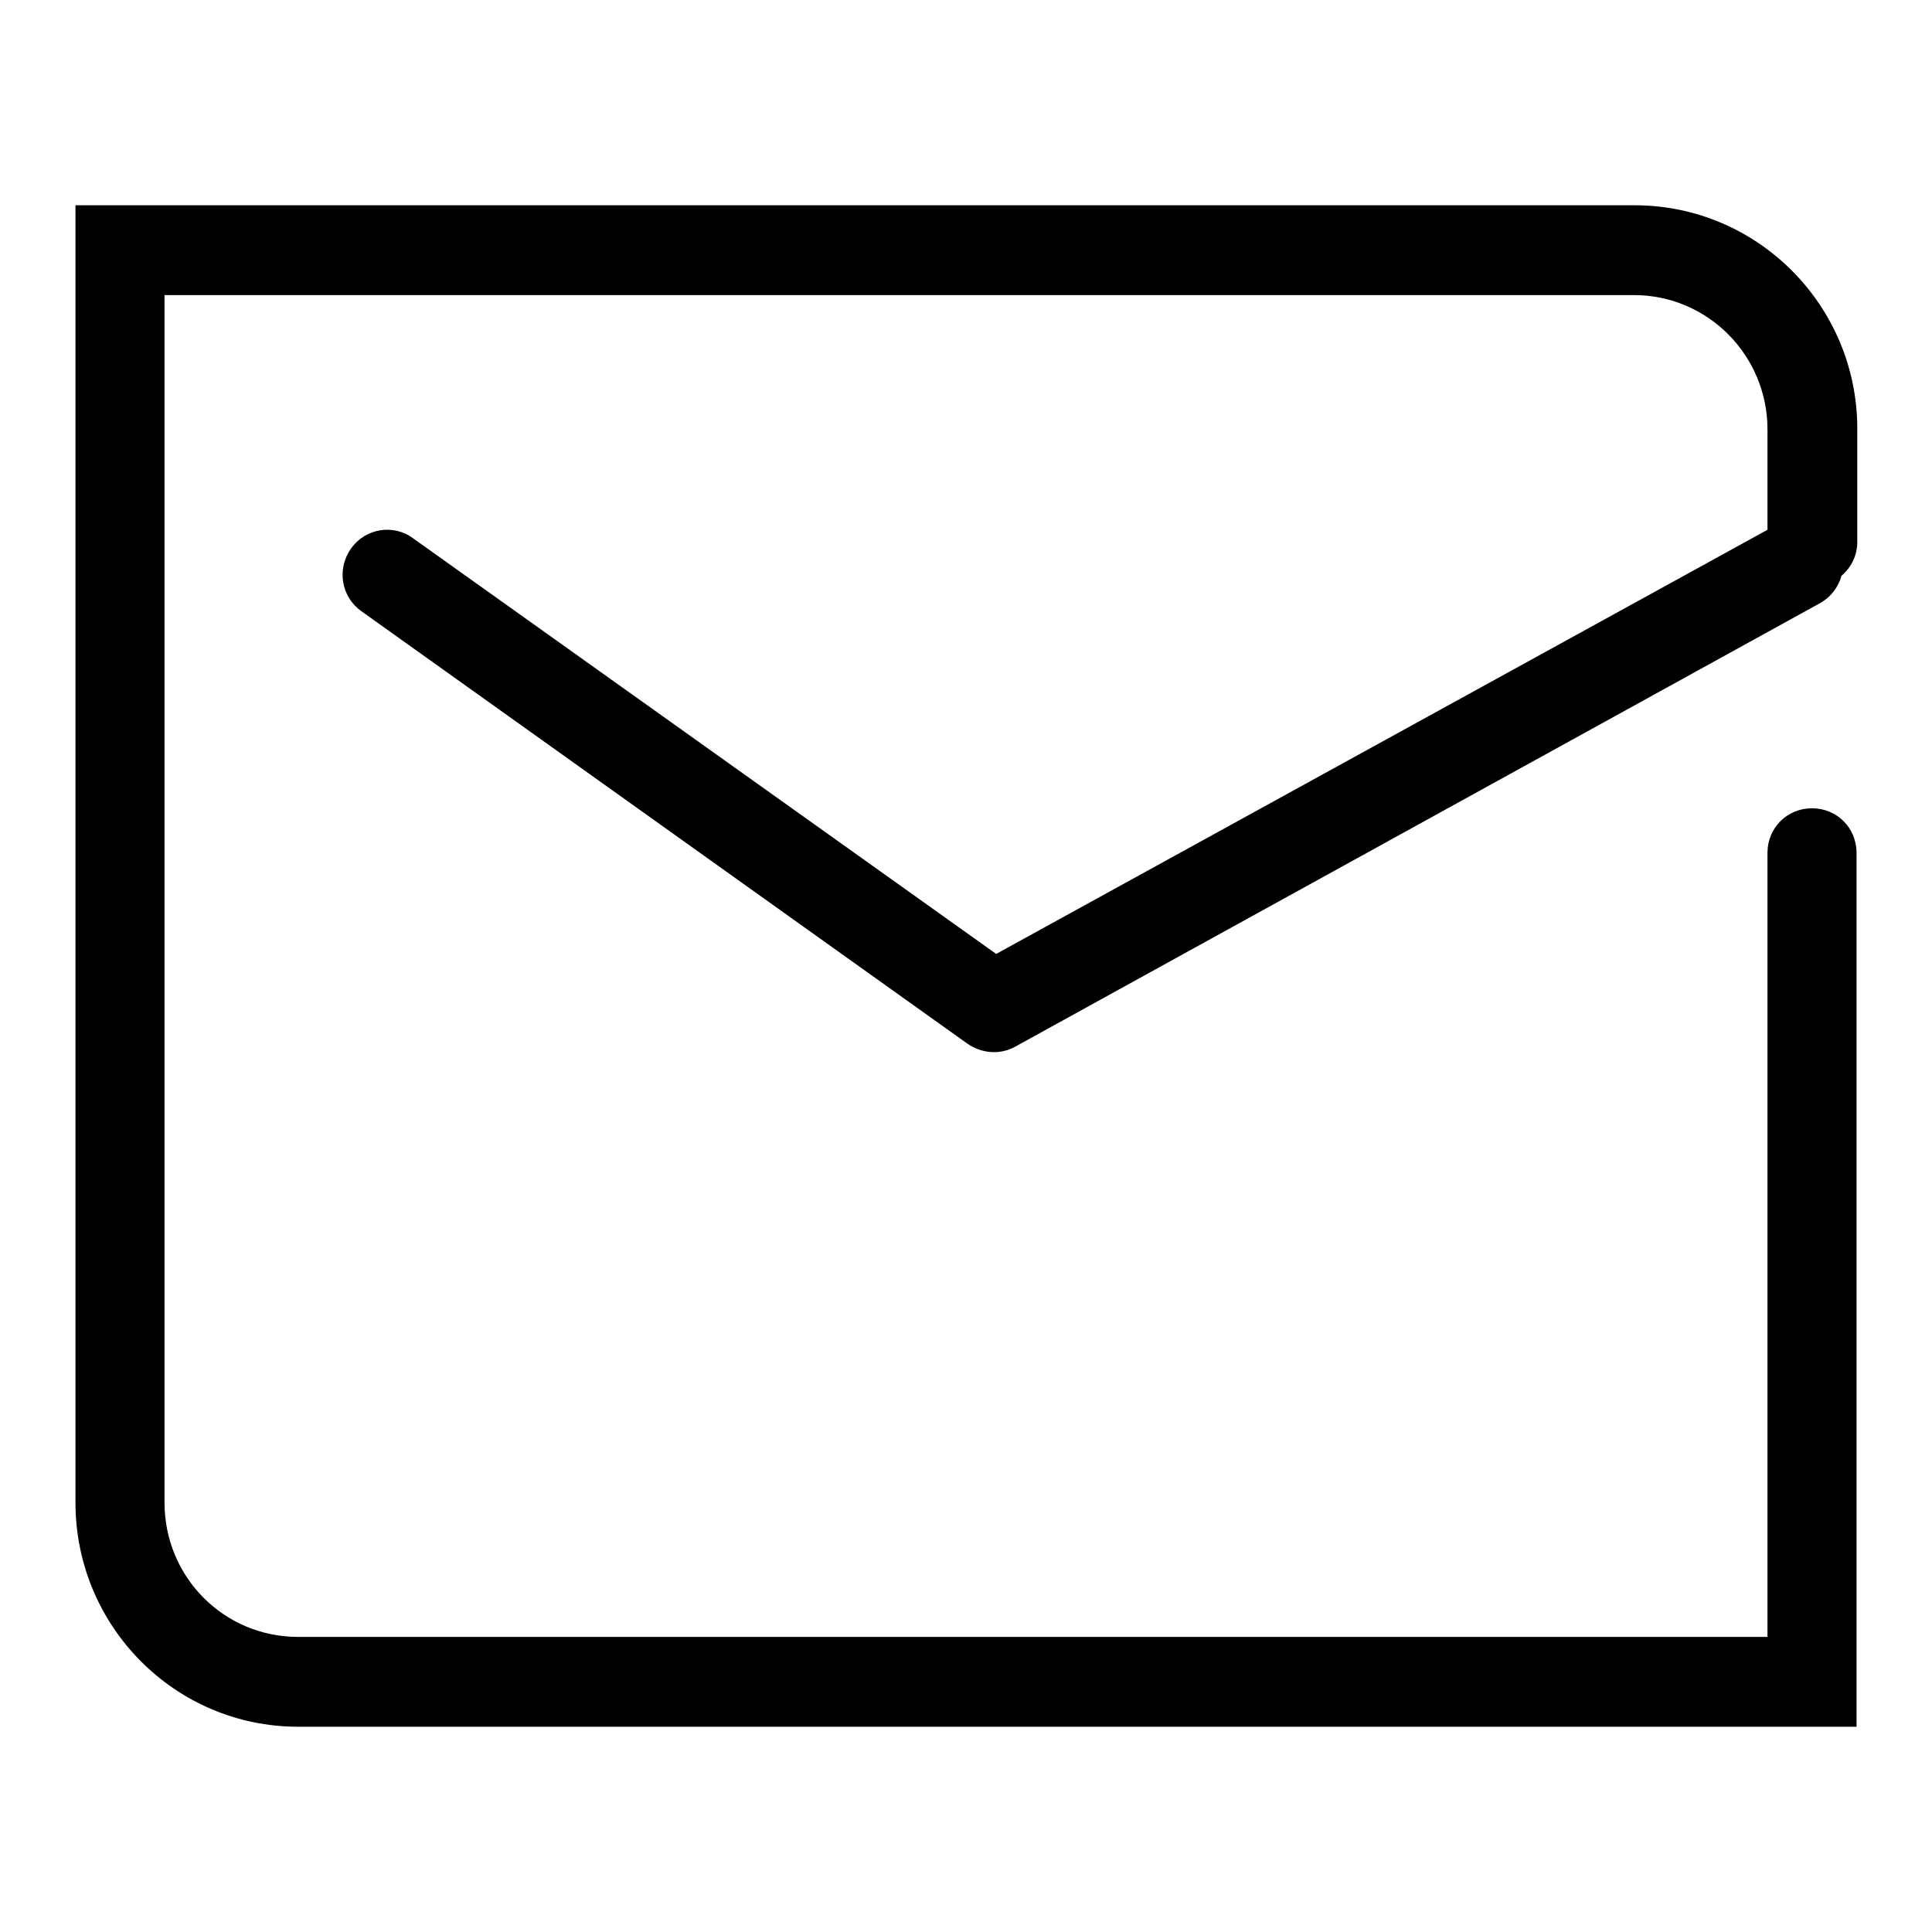 <?xml version="1.0" encoding="utf-8"?>
<!-- Svg Vector Icons : http://www.onlinewebfonts.com/icon -->
<!DOCTYPE svg PUBLIC "-//W3C//DTD SVG 1.1//EN" "http://www.w3.org/Graphics/SVG/1.1/DTD/svg11.dtd">
<svg version="1.1" xmlns="http://www.w3.org/2000/svg" xmlns:xlink="http://www.w3.org/1999/xlink" x="0px" y="0px" viewBox="0 0 256 256" enable-background="new 0 0 256 256" xml:space="preserve">
<g><g><path fill="#000000" d="M132,126.4L54.7,71.3c-2.6-1.9-6.3-1.3-8.2,1.4c-1.9,2.7-1.3,6.4,1.4,8.3l80.3,57.3c1.9,1.3,4.3,1.5,6.3,0.4l106.7-58.8c1.4-0.8,2.4-2.1,2.8-3.6c1.3-1.1,2.1-2.7,2.1-4.5V56.8c0-16.3-13.2-29.6-29.5-29.6H15.9H10v5.9v166c0,16.4,13.2,29.7,29.5,29.7h200.6h5.9v-5.9V113c0-3.3-2.6-5.9-5.9-5.9c-3.3,0-5.9,2.6-5.9,5.9v103.9H39.5c-9.8,0-17.7-7.9-17.7-17.8v-160h194.7c9.8,0,17.7,8,17.7,17.8v13.3L132,126.4z"/></g></g>
</svg>